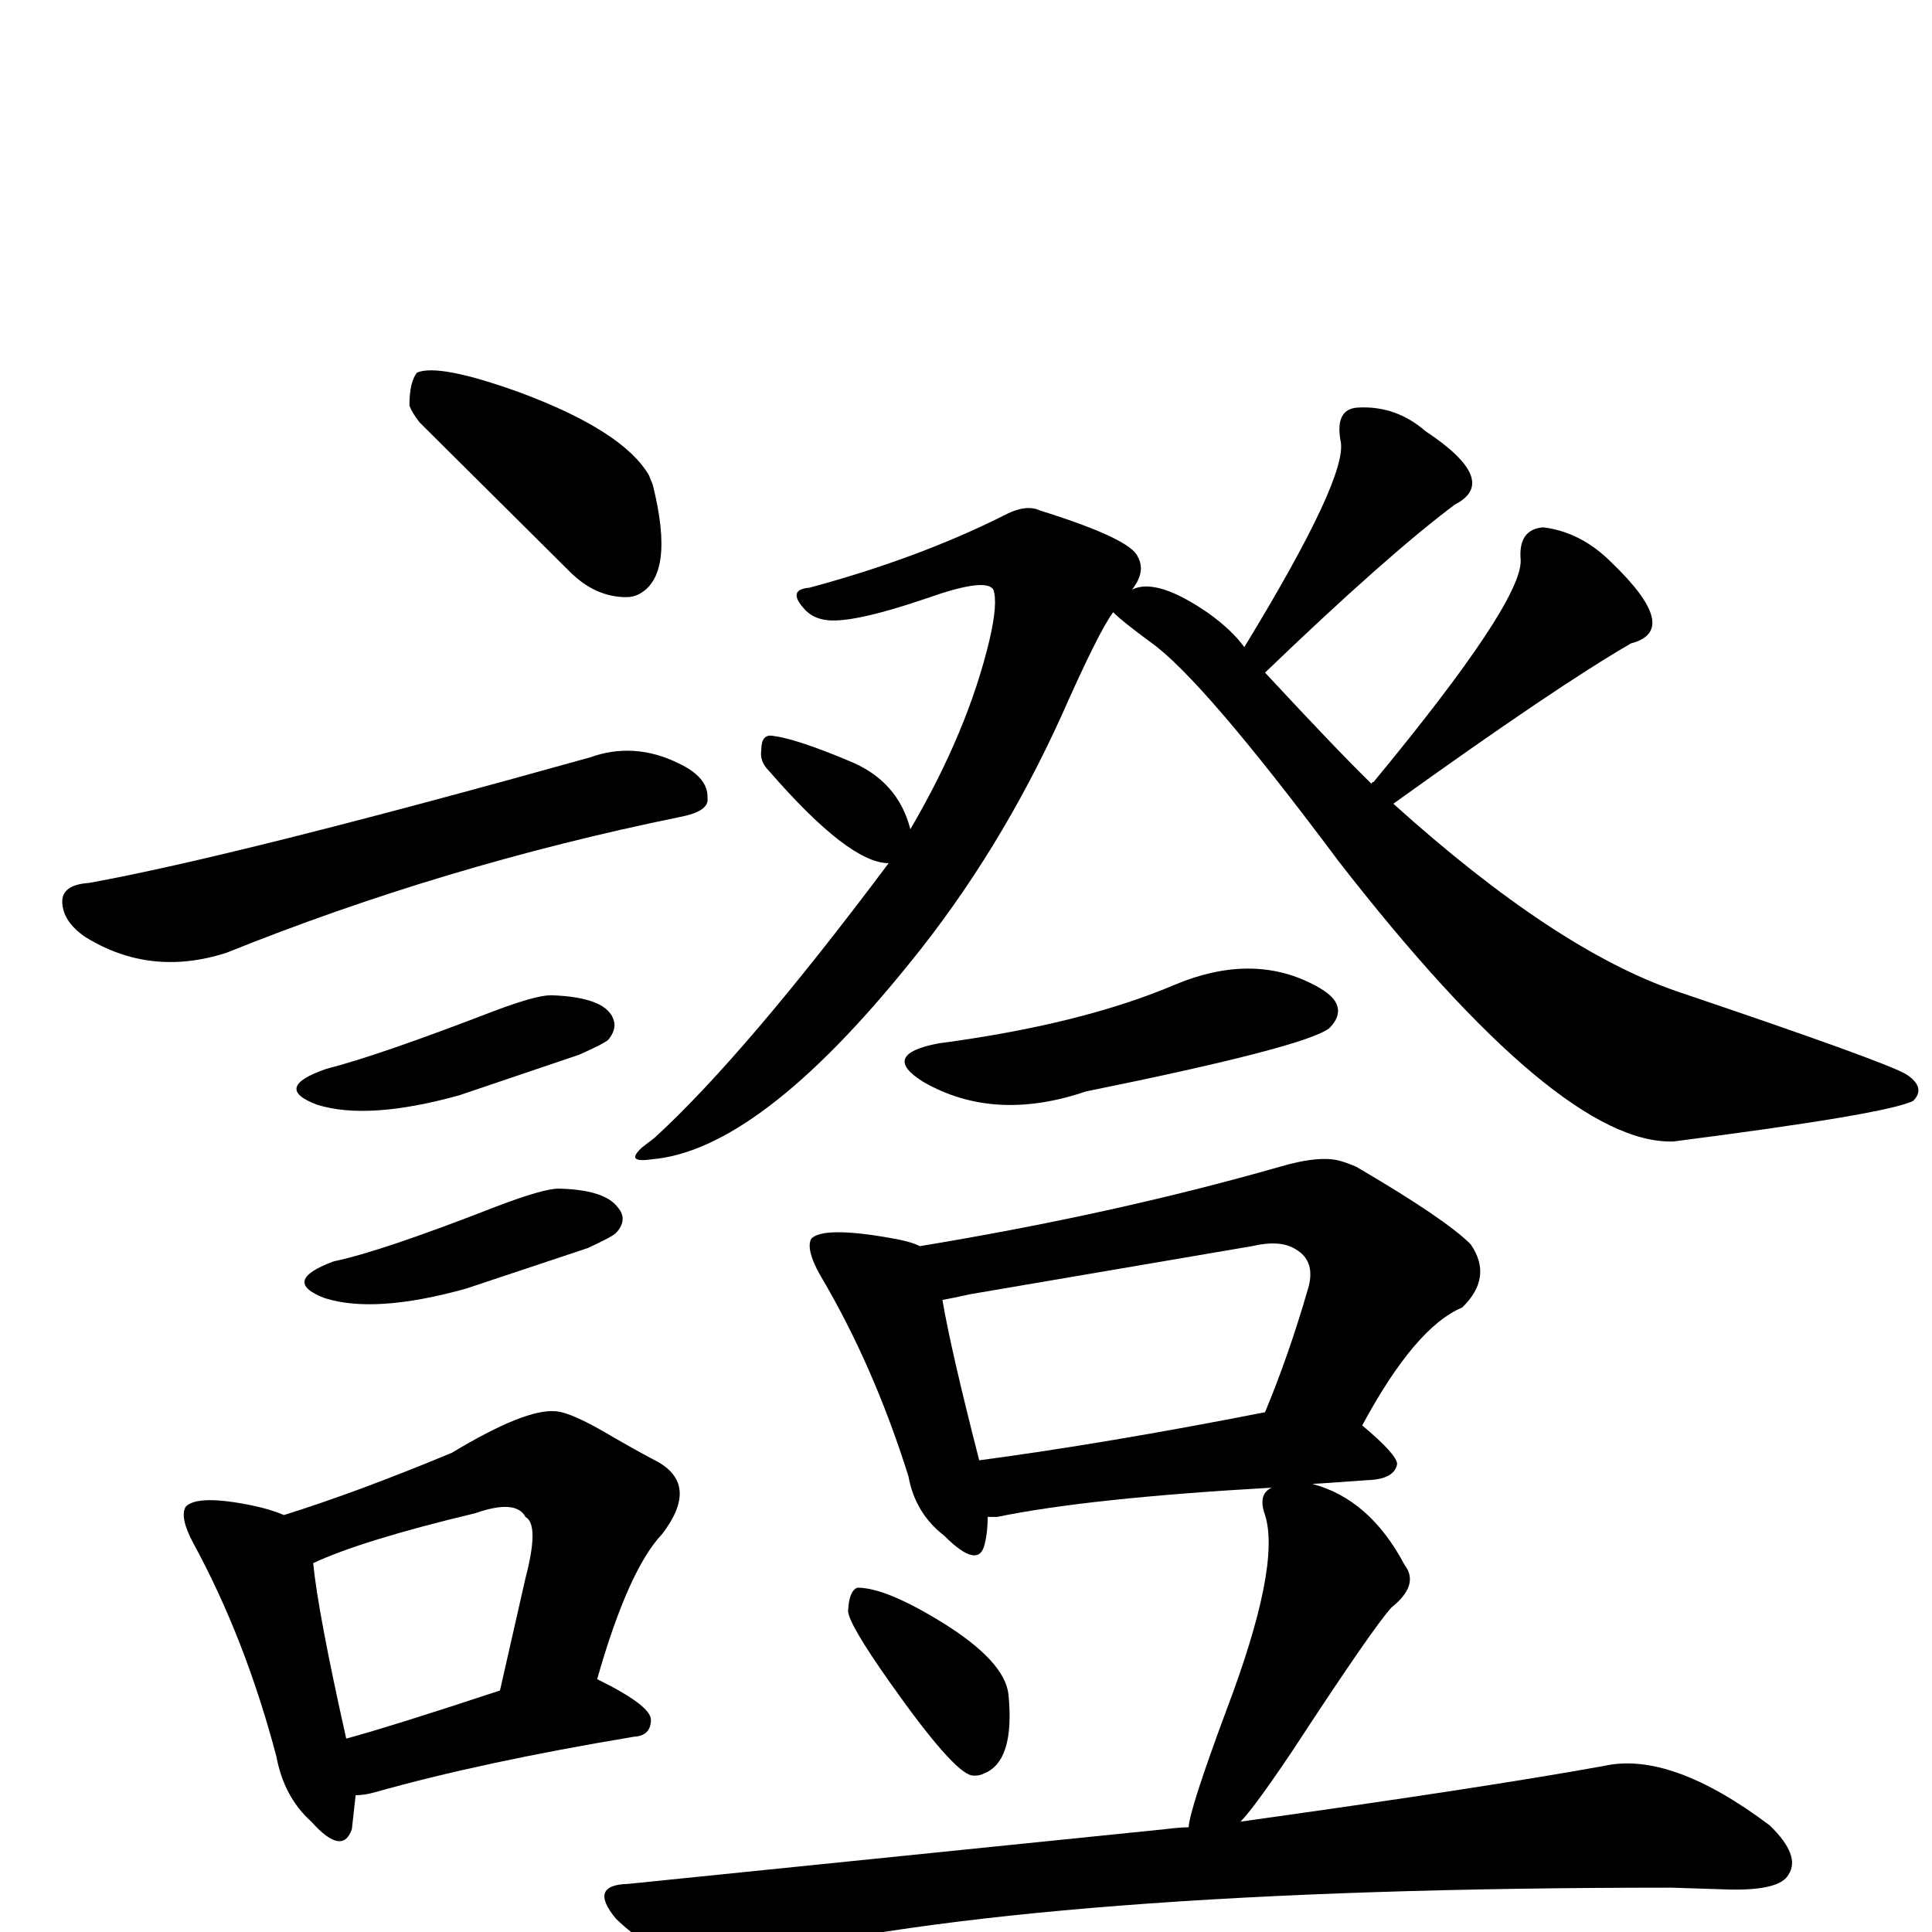 <?xml version="1.0" encoding="UTF-8" standalone="no"?>
<svg xmlns:svg="http://www.w3.org/2000/svg" xmlns="http://www.w3.org/2000/svg"
	version="1.1" width="100%" height="100%" viewBox="0 -410 2048 2048"
	id="uni8B49.svg"><defs id="defs1" />
<g id="g1">
 <path d="M 434,20 Q 434,-5 442,-15 Q 465,-25 551,6 Q 661,47 688,94 L 692,104 Q 716,200 677,220 Q 671,223 664,223 Q 631,223 604,196 L 445,38 Q 437,28 434,20 z" id="U_8B49_1" style="fill:currentColor" />
 <path d="M 94,526 Q 249,498 625,393 Q 672,376 719,399 Q 751,414 750,436 Q 752,450 721,456 Q 471,507 240,600 Q 159,626 90,583 Q 67,567 66,547 Q 65,528 94,526 z" id="U_8B49_2" style="fill:currentColor" />
 <path d="M 584,645 Q 645,647 651,673 Q 653,682 645,692 Q 641,696 614,708 L 487,751 Q 390,778 336,761 Q 288,743 346,723 Q 401,709 523,662 Q 568,645 584,645 z" id="U_8B49_3" style="fill:currentColor" />
 <path d="M 592,850 Q 641,851 655,870 Q 666,883 653,897 Q 649,901 623,913 L 494,956 Q 397,983 344,966 Q 297,948 354,927 Q 403,917 526,869 Q 576,850 592,850 z" id="U_8B49_4" style="fill:currentColor" />
 <path d="M 377,1493 L 373,1529 Q 363,1558 330,1521 Q 301,1495 293,1452 Q 260,1327 205,1226 Q 190,1198 197,1187 Q 210,1174 268,1186 Q 287,1190 301,1196 Q 378,1172 479,1130 Q 557,1083 589,1086 Q 606,1087 651,1114 Q 677,1129 698,1140 Q 741,1165 702,1216 Q 666,1254 633,1370 Q 690,1398 690,1413 Q 690,1430 672,1431 Q 510,1458 397,1490 Q 386,1493 377,1493 z M 367,1433 Q 415,1420 530,1382 L 557,1263 Q 572,1206 557,1198 Q 547,1179 504,1194 Q 383,1223 332,1247 Q 337,1299 367,1433 z" id="U_8B49_5" style="fill:currentColor" />
 <path d="M 1319,276 Q 1430,94 1421,57 Q 1415,23 1440,22 Q 1480,20 1511,47 Q 1591,100 1542,125 Q 1470,179 1341,303 Q 1418,386 1454,421 Q 1454,419 1456,419 Q 1613,229 1612,184 Q 1609,151 1636,149 Q 1676,154 1708,186 Q 1783,258 1729,272 Q 1651,317 1477,442 Q 1649,597 1778,641 Q 2000,716 2021,729 Q 2042,743 2028,757 Q 2000,771 1774,800 Q 1653,804 1419,503 Q 1275,310 1220,271 Q 1190,249 1180,239 Q 1165,259 1126,347 Q 1060,493 965,610 Q 804,810 690,819 Q 662,823 681,806 Q 686,802 694,796 Q 790,708 942,505 Q 900,505 815,407 Q 805,397 807,385 Q 807,368 819,370 Q 844,373 901,397 Q 952,418 965,469 Q 1026,365 1049,268 Q 1058,229 1053,215 Q 1045,202 983,224 Q 901,252 874,247 Q 862,245 854,237 Q 833,215 858,213 Q 973,182 1063,137 Q 1087,124 1102,131 Q 1198,161 1206,180 Q 1215,196 1200,215 Q 1226,202 1281,240 Q 1306,258 1319,276 z M 995,696 Q 1146,676 1245,634 Q 1326,600 1391,633 Q 1409,642 1415,651 Q 1424,665 1409,680 Q 1383,700 1151,747 Q 1054,780 979,737 Q 932,708 995,696 z" id="U_8B49_6" style="fill:currentColor" />
 <path d="M 899,1298 Q 900,1276 909,1273 Q 939,1273 999,1310 Q 1065,1351 1069,1386 Q 1076,1457 1043,1470 Q 1037,1473 1030,1472 Q 1010,1468 943,1373 Q 900,1312 899,1298 z" id="U_8B49_7" style="fill:currentColor" />
 <path d="M 1391,1163 Q 1452,1179 1489,1249 Q 1505,1270 1475,1294 Q 1455,1316 1370,1446 Q 1329,1507 1315,1521 Q 1573,1485 1700,1462 Q 1771,1446 1876,1525 Q 1909,1557 1896,1577 Q 1887,1594 1834,1593 Q 1775,1591 1772,1591 Q 1096,1591 788,1667 Q 720,1688 653,1624 Q 623,1588 666,1587 L 1235,1529 Q 1251,1527 1260,1527 Q 1261,1508 1300,1403 Q 1358,1250 1341,1196 Q 1333,1174 1348,1167 Q 1154,1178 1057,1198 L 1047,1198 Q 1047,1214 1044,1226 Q 1038,1255 1001,1218 Q 970,1194 963,1155 Q 926,1037 869,941 Q 854,914 860,903 Q 873,890 942,902 Q 966,906 975,911 Q 1181,877 1356,827 Q 1400,814 1422,821 Q 1429,823 1438,827 Q 1532,882 1559,909 Q 1583,944 1550,976 Q 1500,997 1444,1101 Q 1481,1132 1481,1142 Q 1478,1158 1450,1159 Q 1394,1163 1391,1163 z M 1038,1138 Q 1173,1120 1341,1087 Q 1366,1027 1386,958 Q 1396,927 1373,914 Q 1357,904 1327,911 L 1028,962 Q 1015,965 999,968 Q 1008,1021 1038,1138 z" id="U_8B49_8" style="fill:currentColor" />

</g>
</svg>
